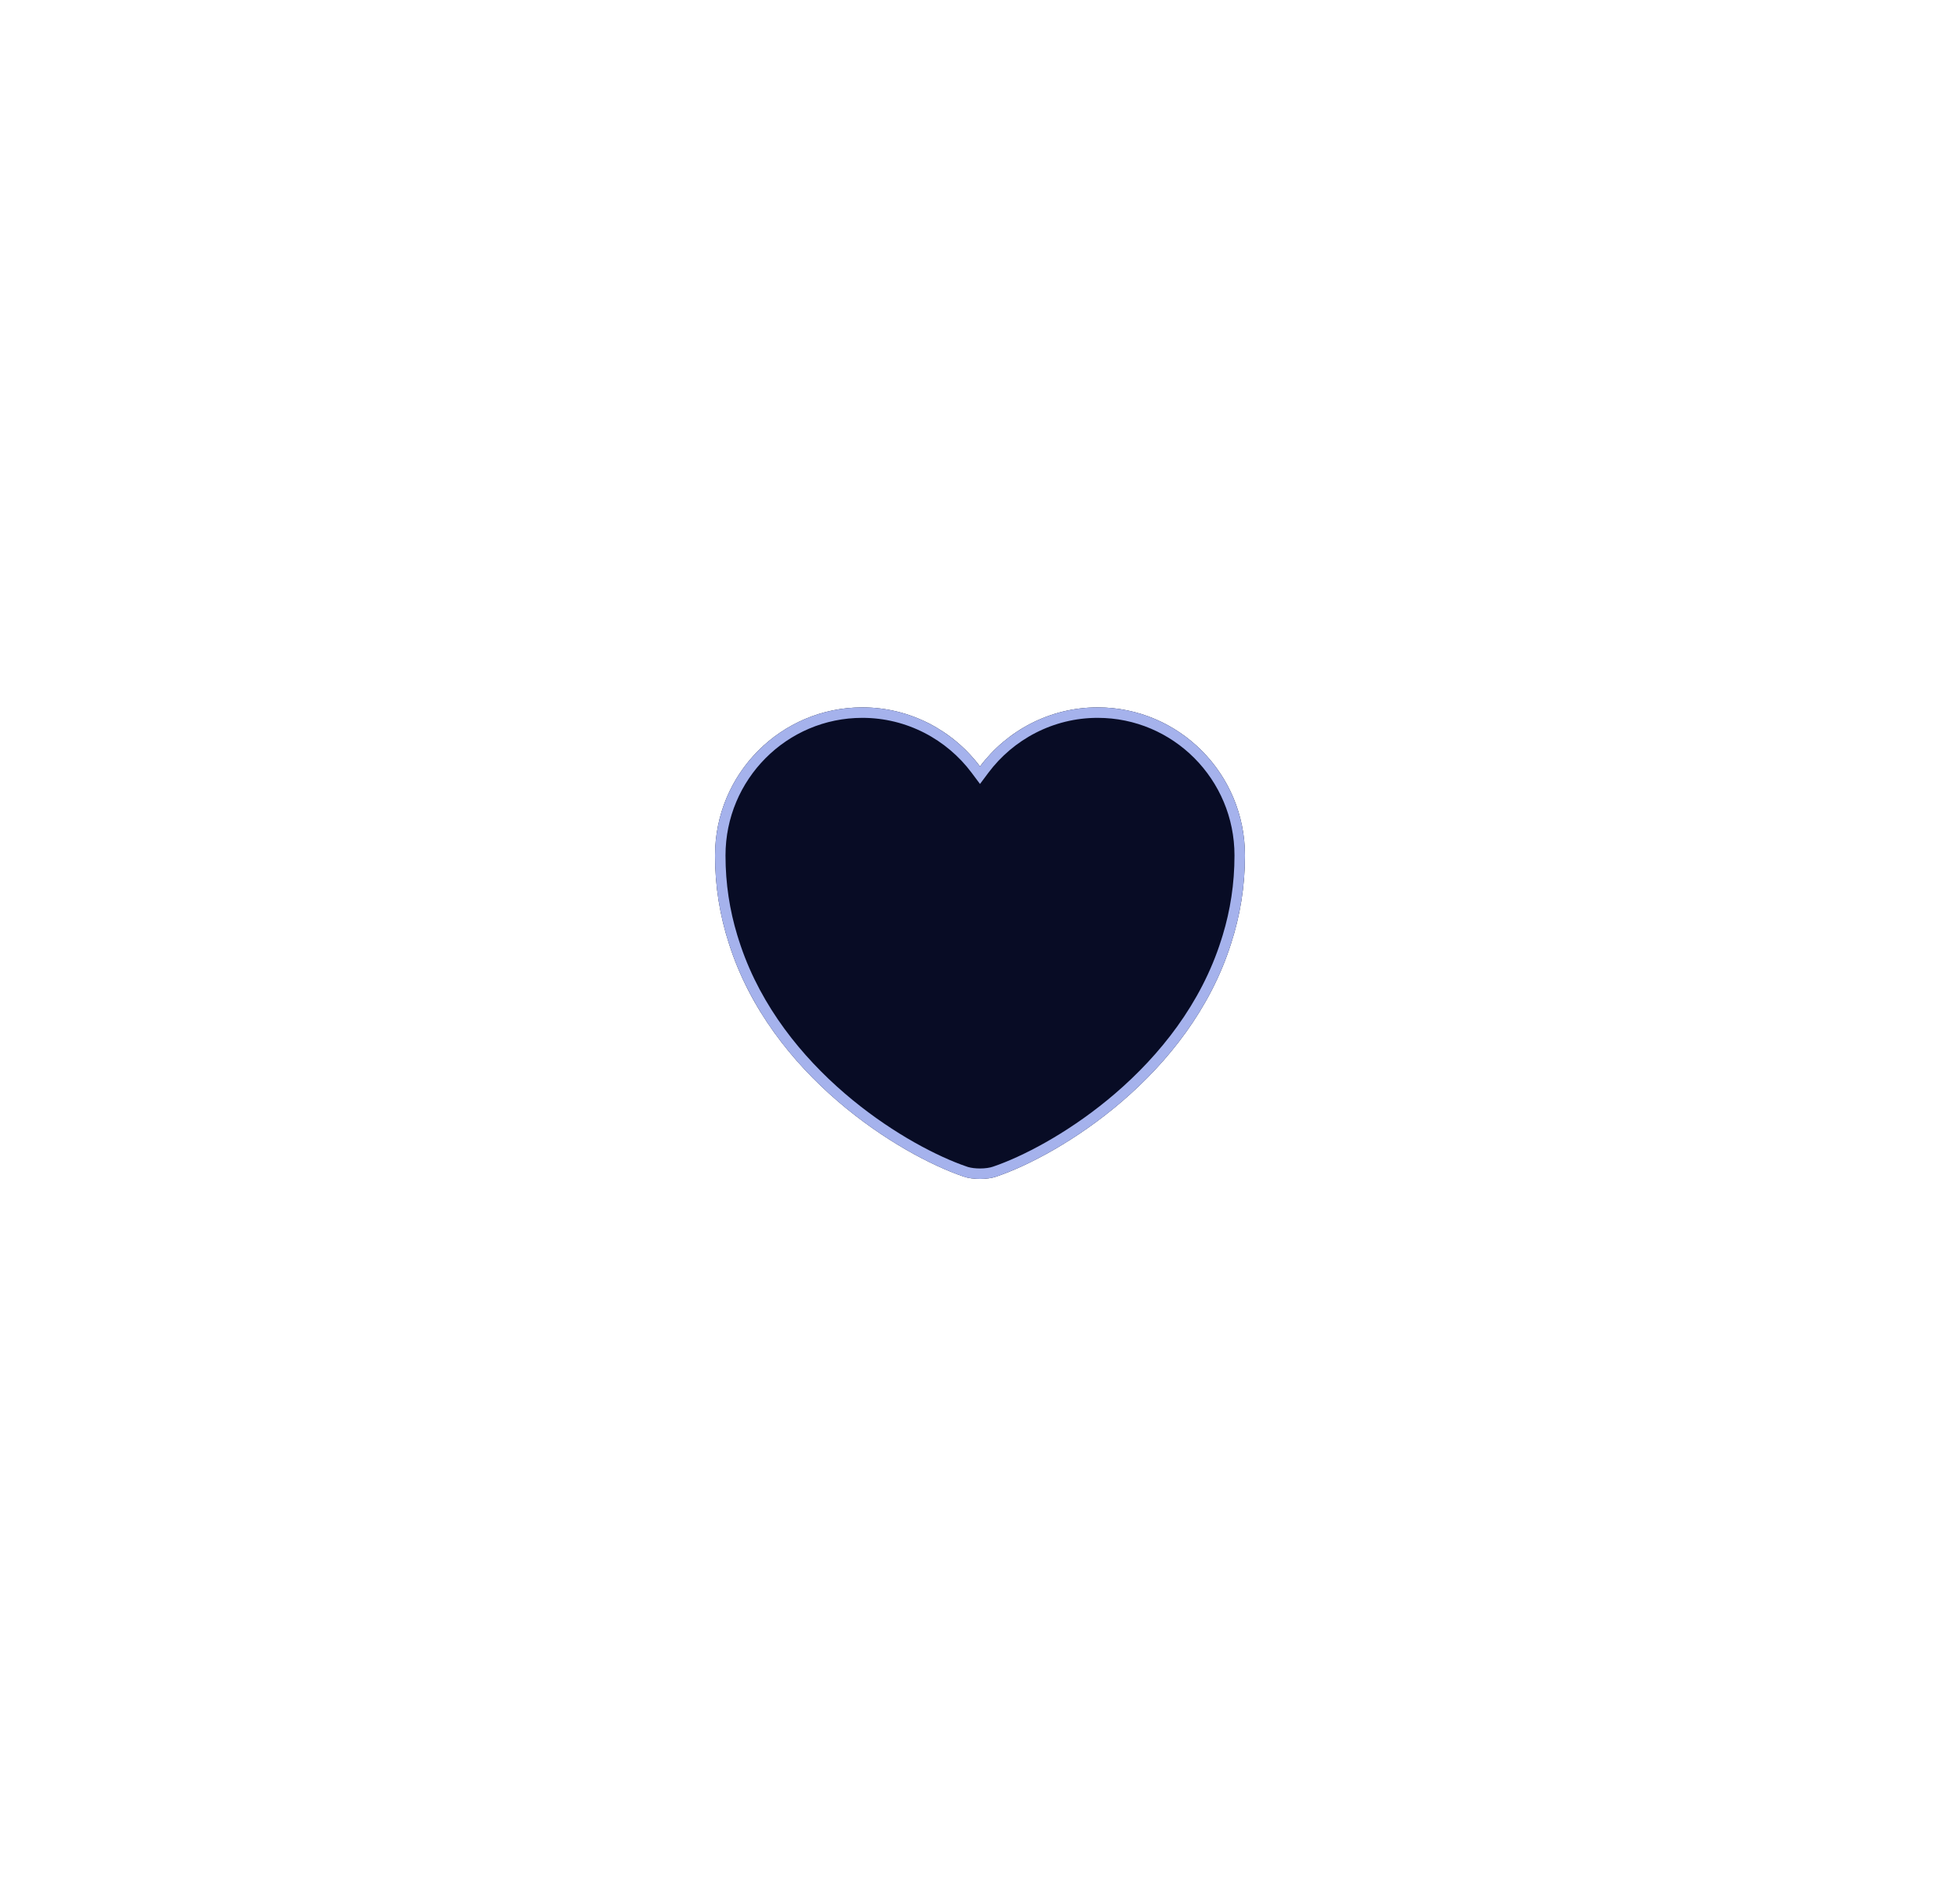 <svg width="187" height="180" viewBox="0 0 187 180" fill="none" xmlns="http://www.w3.org/2000/svg">
<g filter="url(#filter0_d_25_7171)">
<path d="M104.724 63.5C100.149 63.5 96.053 65.725 93.5 69.138C90.946 65.725 86.851 63.5 82.275 63.5C74.514 63.5 68.219 69.82 68.219 77.632C68.219 80.64 68.699 83.421 69.533 86C73.528 98.641 85.84 106.199 91.932 108.272C92.792 108.576 94.207 108.576 95.067 108.272C101.16 106.199 113.472 98.641 117.466 86C118.3 83.421 118.781 80.64 118.781 77.632C118.781 69.82 112.486 63.5 104.724 63.5Z" fill="#080C25"/>
<path d="M104.725 64C112.207 64 118.28 70.094 118.28 77.632C118.28 80.401 117.866 82.973 117.14 85.369L116.99 85.846L116.989 85.85C115.028 92.056 111.018 97.032 106.728 100.72C102.703 104.179 98.456 106.482 95.483 107.593L94.906 107.799L94.9 107.801C94.541 107.928 94.033 108 93.5 108C93.034 108 92.586 107.945 92.24 107.846L92.099 107.801L92.094 107.799L91.517 107.593C88.544 106.482 84.296 104.179 80.272 100.72C76.115 97.147 72.223 92.366 70.2 86.428L70.01 85.85L70.009 85.846L69.859 85.369C69.133 82.973 68.719 80.401 68.719 77.632C68.719 70.094 74.793 64 82.275 64C86.686 64 90.636 66.145 93.1 69.438L93.5 69.973L93.9 69.438C96.364 66.145 100.314 64 104.725 64Z" stroke="#A5B2EC"/>
</g>
<defs>
<filter id="filter0_d_25_7171" x="0.819" y="0.1" width="185.362" height="179.8" filterUnits="userSpaceOnUse" color-interpolation-filters="sRGB">
<feFlood flood-opacity="0" result="BackgroundImageFix"/>
<feColorMatrix in="SourceAlpha" type="matrix" values="0 0 0 0 0 0 0 0 0 0 0 0 0 0 0 0 0 0 127 0" result="hardAlpha"/>
<feOffset dy="4"/>
<feGaussianBlur stdDeviation="33.7"/>
<feComposite in2="hardAlpha" operator="out"/>
<feColorMatrix type="matrix" values="0 0 0 0 0.969 0 0 0 0 0.145 0 0 0 0 0.522 0 0 0 1 0"/>
<feBlend mode="normal" in2="BackgroundImageFix" result="effect1_dropShadow_25_7171"/>
<feBlend mode="normal" in="SourceGraphic" in2="effect1_dropShadow_25_7171" result="shape"/>
</filter>
</defs>
</svg>
